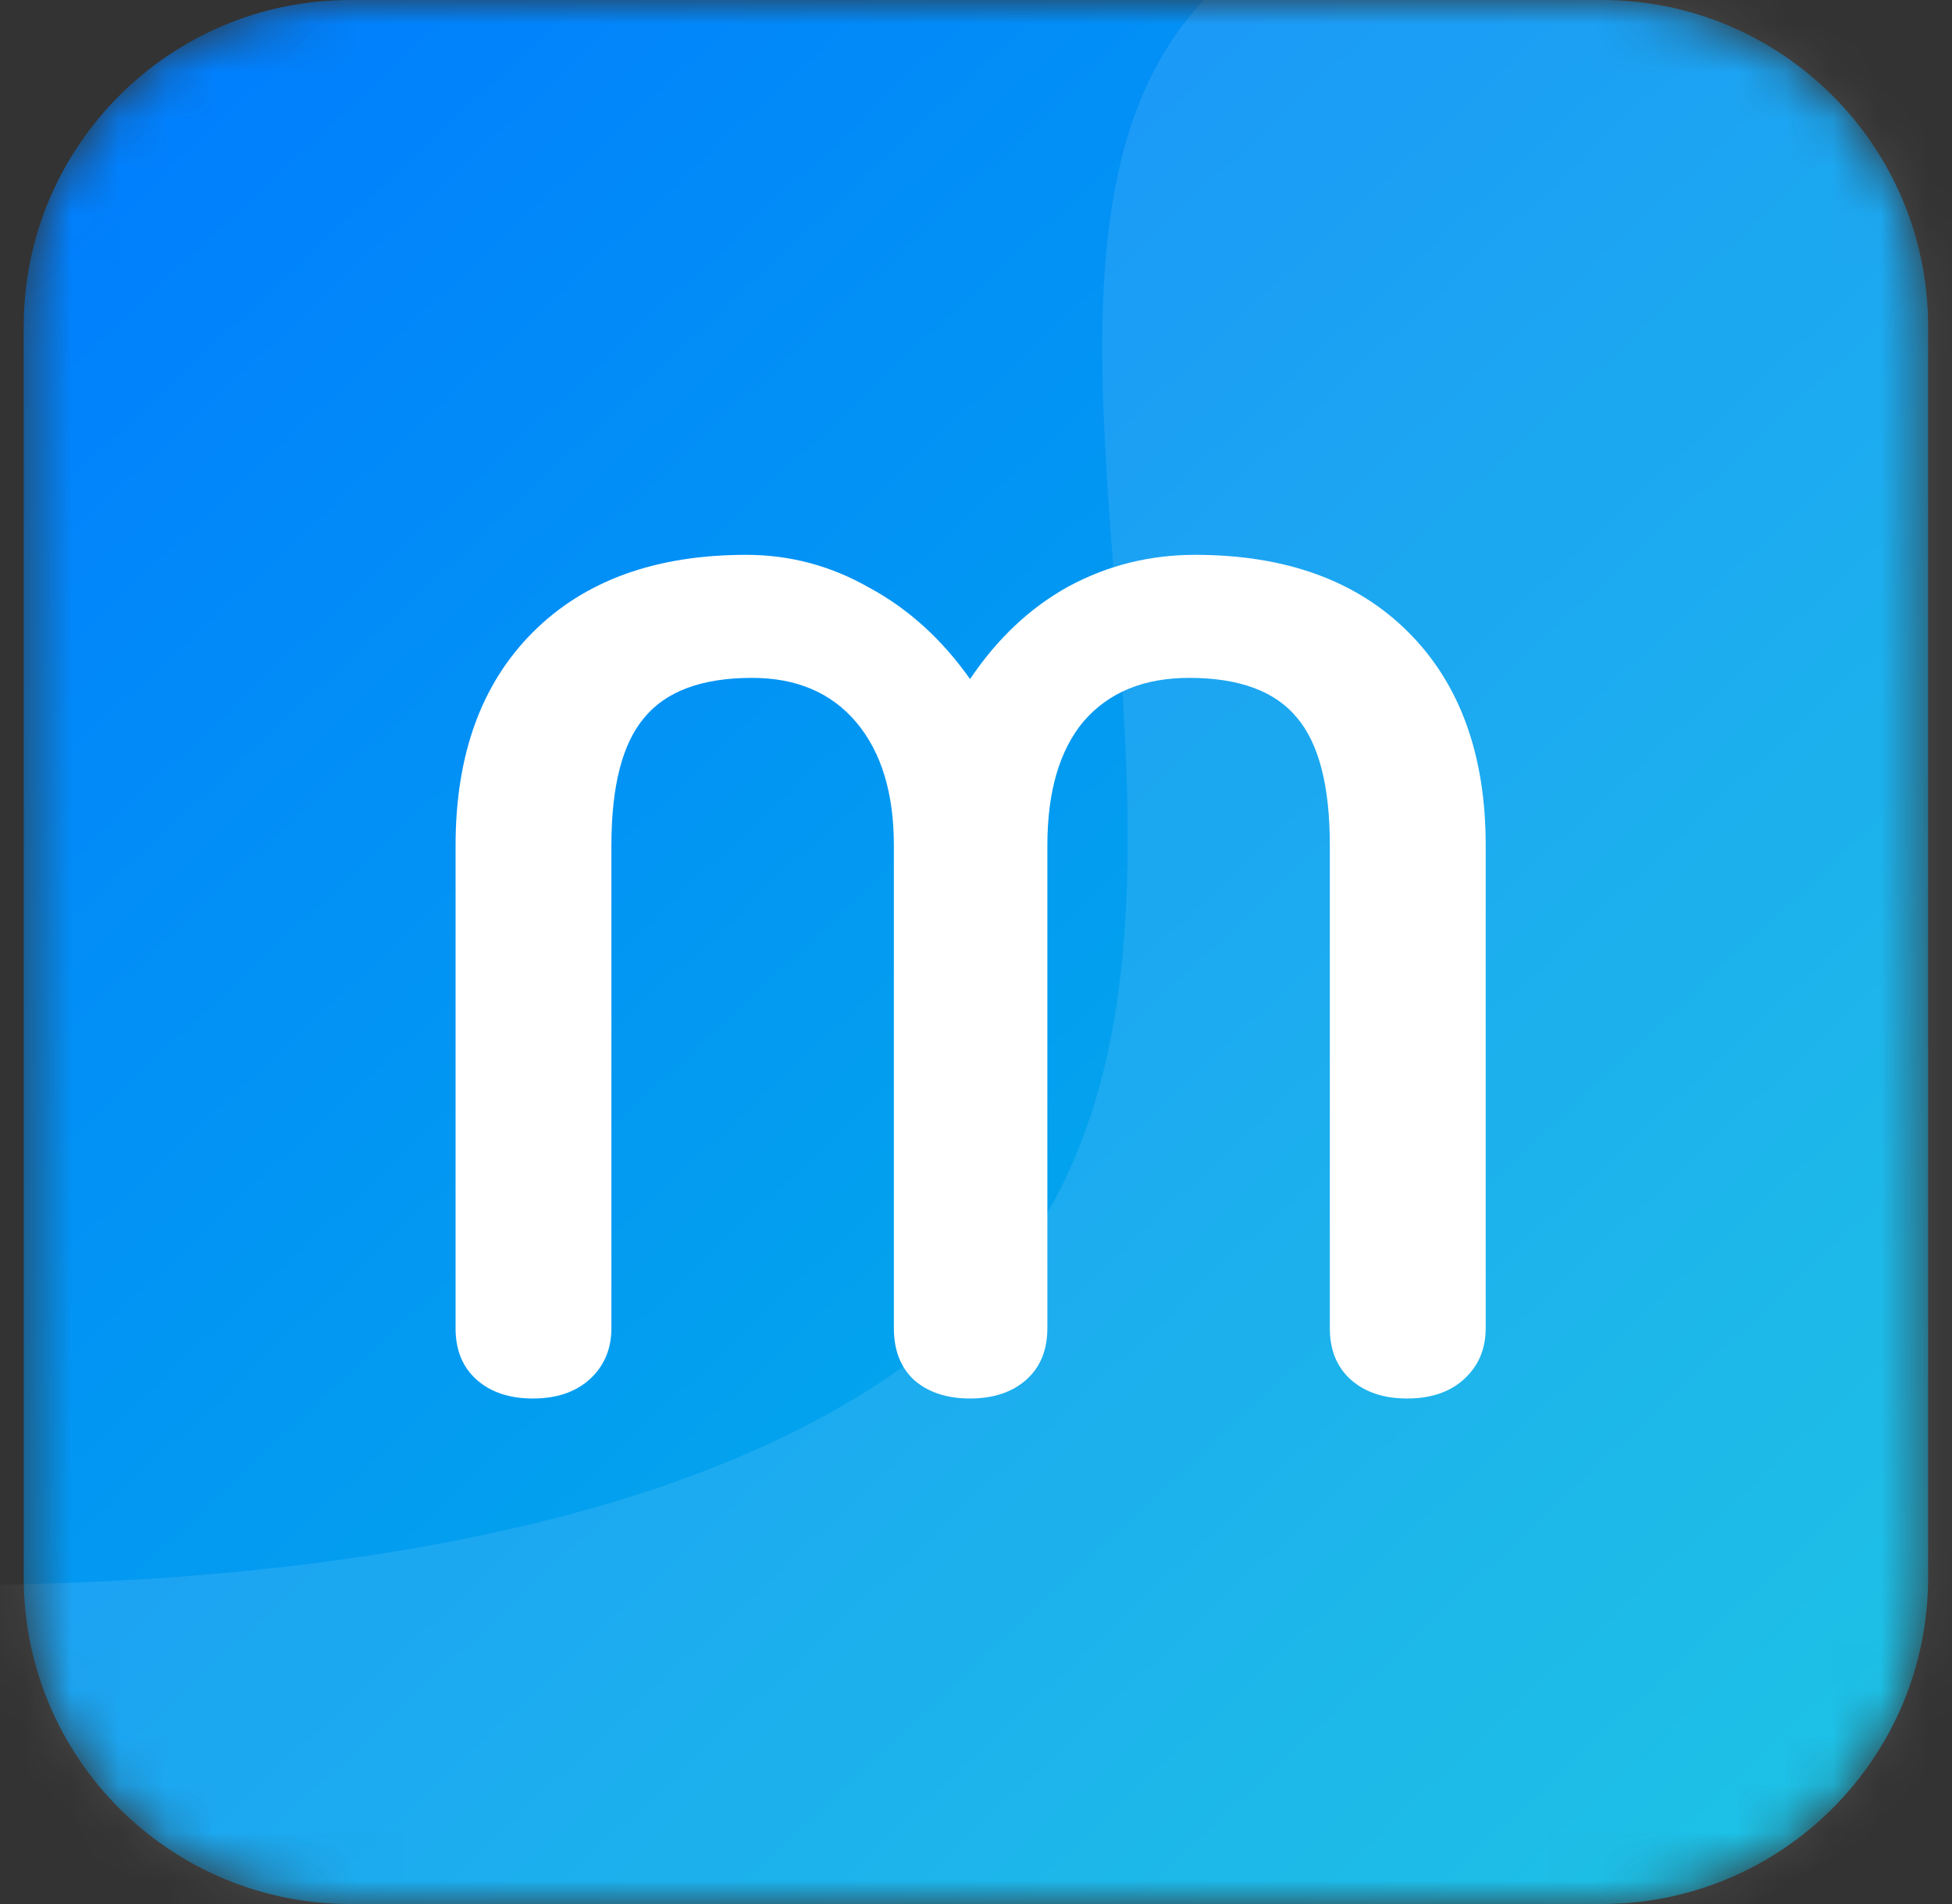 <svg width="41" height="40" viewBox="0 0 41 40" fill="none" xmlns="http://www.w3.org/2000/svg">
<rect x="0" y="0" width="41" height="40" fill="#333333" stroke="none"/>
<mask id="mask0_782_1084" style="mask-type:luminance" maskUnits="userSpaceOnUse" x="0" y="0" width="41" height="40">
<path d="M33.643 0H7.357C3.57 0 0.5 3.07 0.5 6.857V33.143C0.5 36.93 3.57 40 7.357 40H33.643C37.43 40 40.5 36.93 40.5 33.143V6.857C40.5 3.07 37.43 0 33.643 0Z" fill="white"/>
</mask>
<g mask="url(#mask0_782_1084)">
<path d="M33.641 0H7.355C3.568 0 0.498 3.07 0.498 6.857V33.143C0.498 36.93 3.568 40 7.355 40H33.641C37.428 40 40.498 36.93 40.498 33.143V6.857C40.498 3.07 37.428 0 33.641 0Z" fill="url(#paint0_linear_782_1084)"/>
<path d="M11.193 29.38C10.701 29.38 10.307 29.248 10.012 28.986C9.716 28.723 9.569 28.362 9.569 27.902V17.761C9.569 15.857 10.11 14.364 11.193 13.281C12.276 12.198 13.77 11.656 15.673 11.656C16.592 11.656 17.454 11.886 18.258 12.346C19.078 12.789 19.784 13.429 20.375 14.266C20.949 13.412 21.639 12.764 22.442 12.321C23.263 11.878 24.149 11.656 25.101 11.656C27.005 11.656 28.498 12.198 29.581 13.281C30.664 14.364 31.206 15.857 31.206 17.761V27.902C31.206 28.346 31.05 28.707 30.738 28.986C30.442 29.248 30.049 29.38 29.556 29.38C29.064 29.38 28.67 29.248 28.375 28.986C28.079 28.723 27.932 28.362 27.932 27.902V17.761C27.932 16.514 27.702 15.62 27.242 15.078C26.783 14.52 26.028 14.241 24.978 14.241C24.026 14.241 23.288 14.545 22.762 15.152C22.254 15.759 21.999 16.629 21.999 17.761V27.902C21.999 28.362 21.852 28.723 21.556 28.986C21.261 29.248 20.867 29.38 20.375 29.38C19.882 29.38 19.489 29.248 19.193 28.986C18.914 28.723 18.775 28.362 18.775 27.902V17.761C18.775 16.662 18.512 15.8 17.987 15.176C17.462 14.553 16.732 14.241 15.796 14.241C14.746 14.241 13.991 14.52 13.532 15.078C13.072 15.62 12.842 16.514 12.842 17.761V27.902C12.842 28.346 12.687 28.707 12.375 28.986C12.079 29.248 11.686 29.38 11.193 29.38Z" fill="url(#paint1_linear_782_1084)"/>
<path opacity="0.1" d="M28.535 -1.928C34.342 -3.753 42.044 -0.321 43.999 0.045L59.177 27.414L5.523 57.457L-8.639 32.928C-8.639 32.928 11.348 35.336 19.94 27.953C29.148 20.04 16.952 1.711 28.535 -1.928Z" fill="white"/>
</g>
<defs>
<linearGradient id="paint0_linear_782_1084" x1="0.498" y1="0" x2="44.846" y2="47.391" gradientUnits="userSpaceOnUse">
<stop stop-color="#017BFF"/>
<stop offset="1" stop-color="#05C8DD"/>
</linearGradient>
<linearGradient id="paint1_linear_782_1084" x1="20.489" y1="3.846" x2="20.39" y2="35.228" gradientUnits="userSpaceOnUse">
<stop stop-color="white"/>
<stop offset="1" stop-color="white"/>
</linearGradient>
</defs>
</svg>
